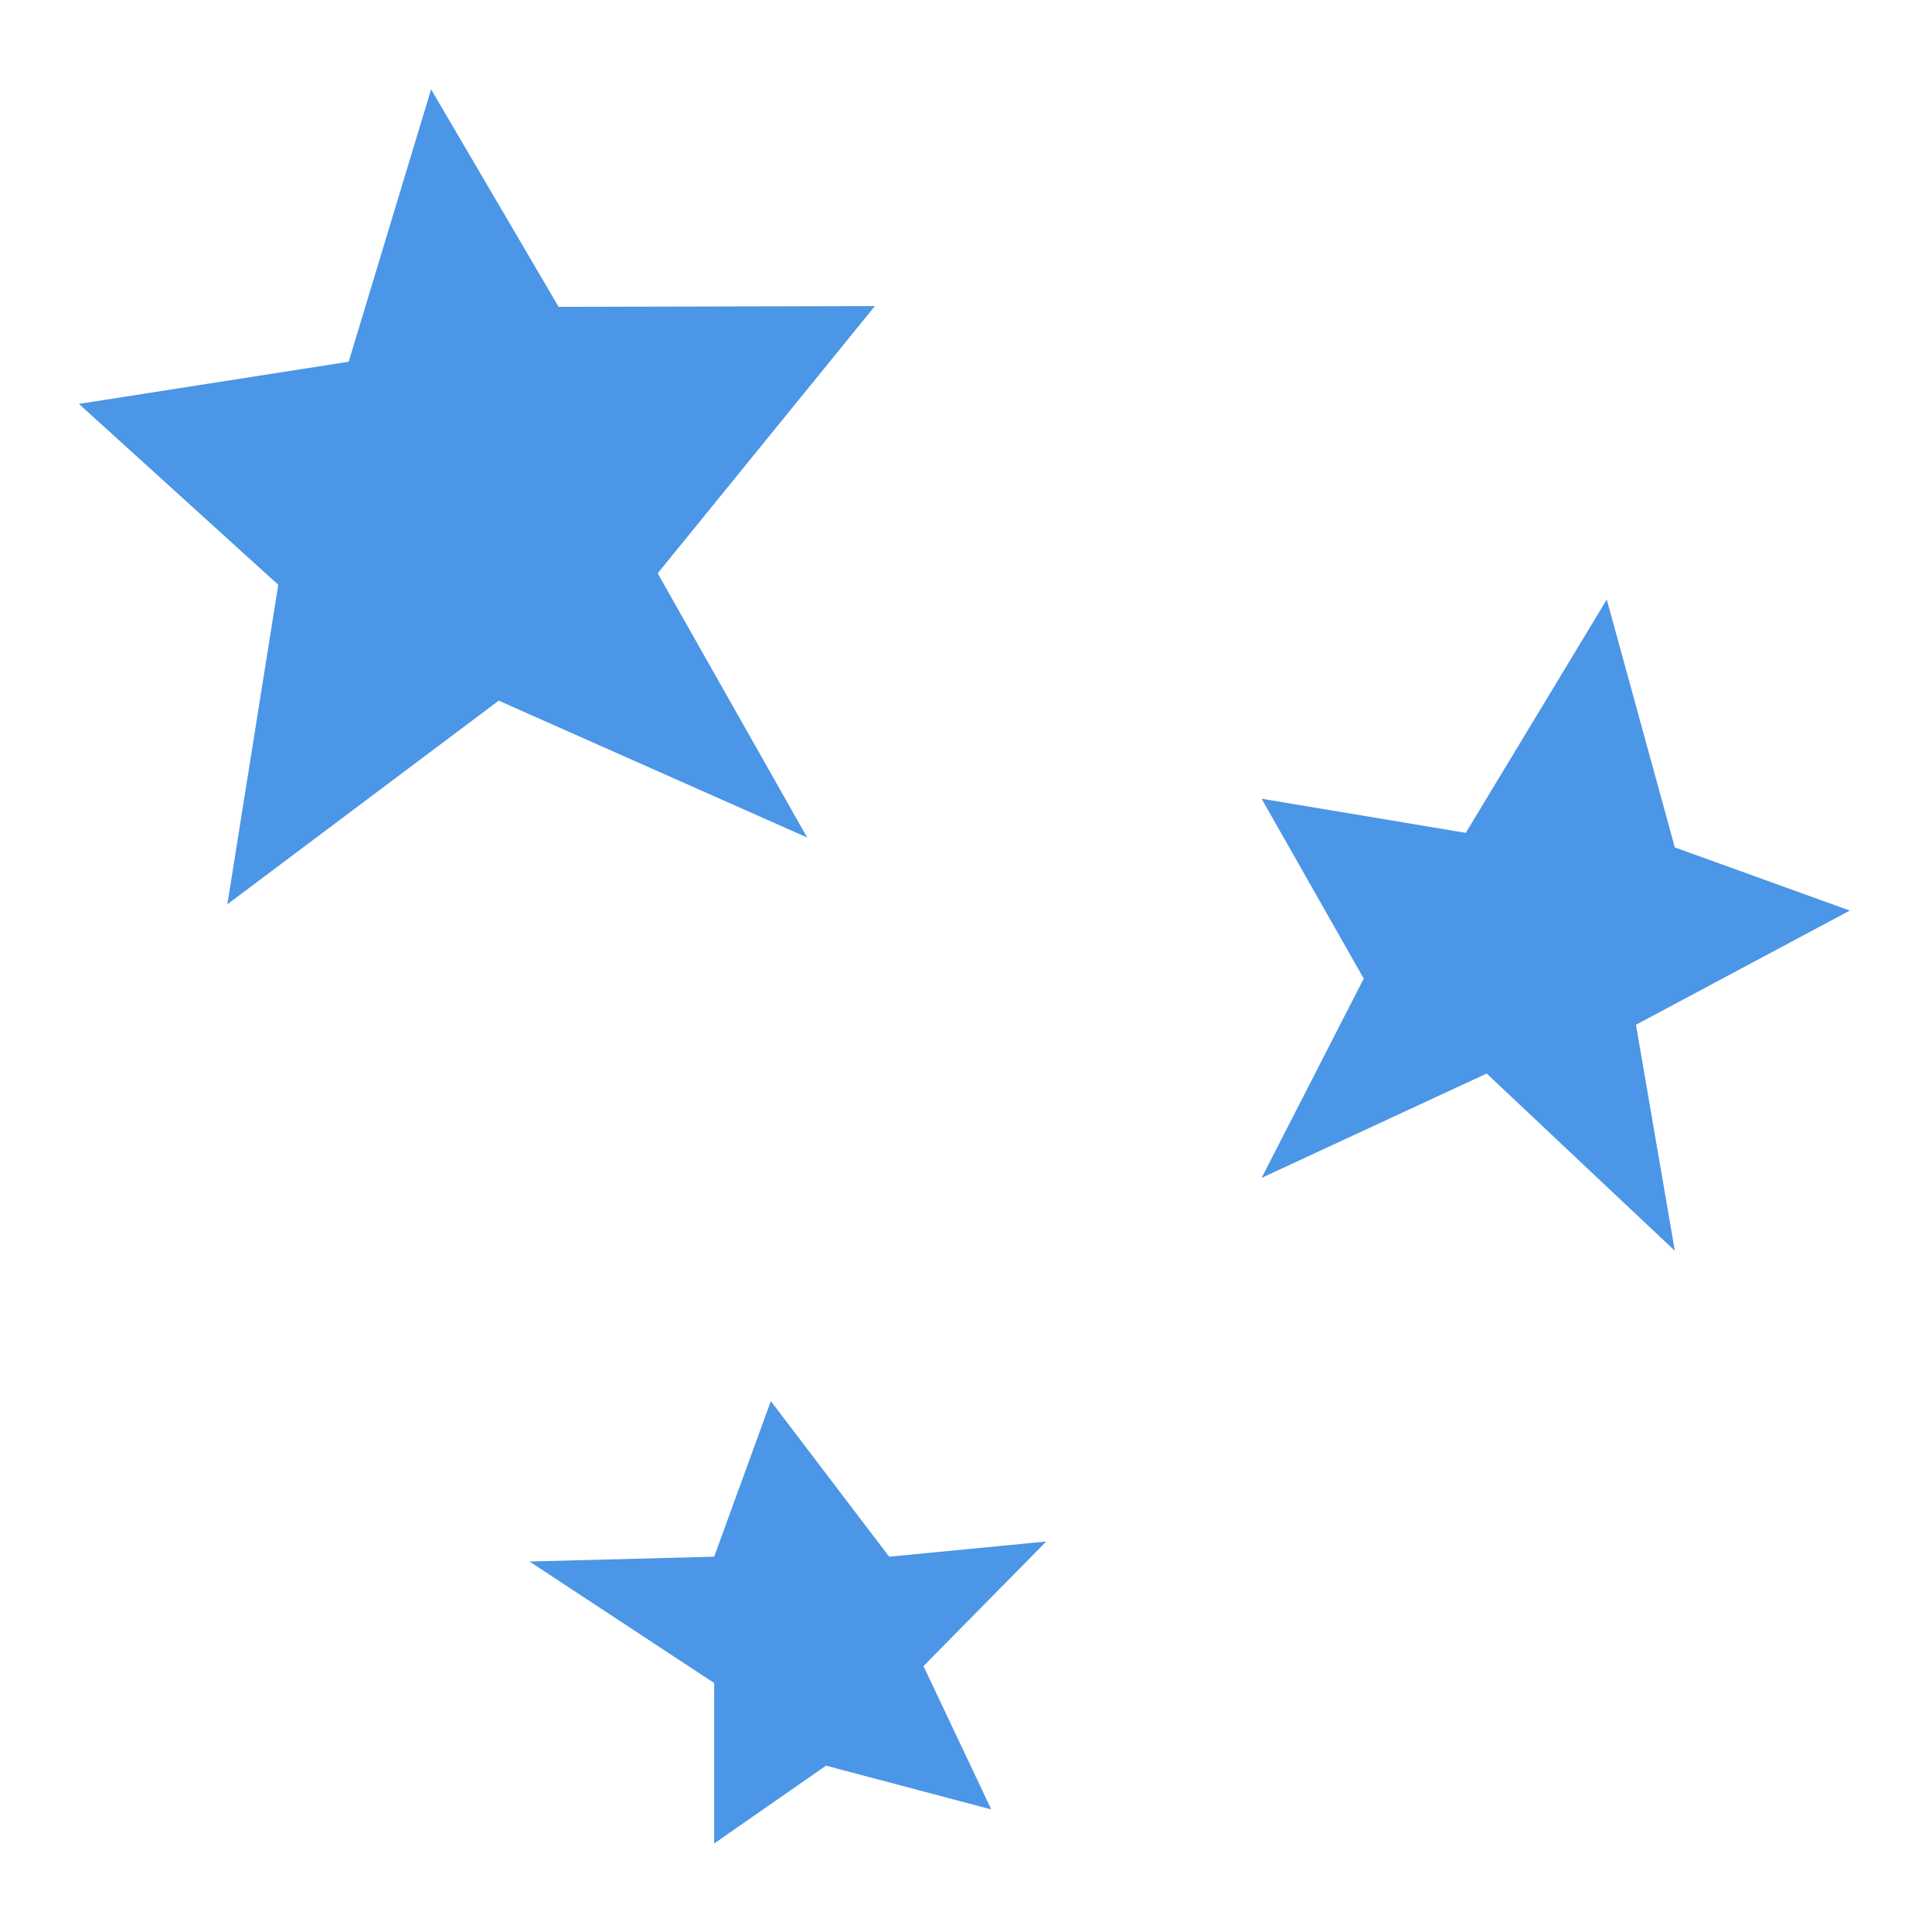 <svg xmlns="http://www.w3.org/2000/svg" xmlns:xlink="http://www.w3.org/1999/xlink" width="100" height="100" viewBox="0 0 100 100"><defs><clipPath id="a"><rect width="100" height="100" fill="none"/></clipPath></defs><g style="isolation:isolate"><g transform="translate(0 0)"><g transform="translate(0 0)" clip-path="url(#a)"><g transform="translate(4.085 4.625)"><path d="M23.963,25.088,10,27.271l10.318,9.363L17.682,53.172,31.728,42.631l15.966,7.084L39.956,36.04,51.2,22.208l-16.372.039-6.6-11.257Z" transform="translate(-10 -10.99)" fill="#4b96e6" style="mix-blend-mode:multiply;isolation:isolate"/><path d="M160.817,83.567,150.25,81.8l5.286,9.31-5.286,10.314,11.65-5.4,9.738,9.175-2.012-11.7,11.069-5.91-9.057-3.269L168.115,71.49Z" transform="translate(-89.034 -45.083)" fill="#4b96e6" style="mix-blend-mode:multiply;isolation:isolate"/><path d="M72.989,174.6l2.933-8.053,6.124,8.053,8.132-.786-6.355,6.447,3.509,7.42-8.555-2.265-5.788,4.029v-8.306l-9.559-6.29Z" transform="translate(-40.109 -98.651)" fill="#4b96e6" style="mix-blend-mode:multiply;isolation:isolate"/></g></g></g></g></svg>